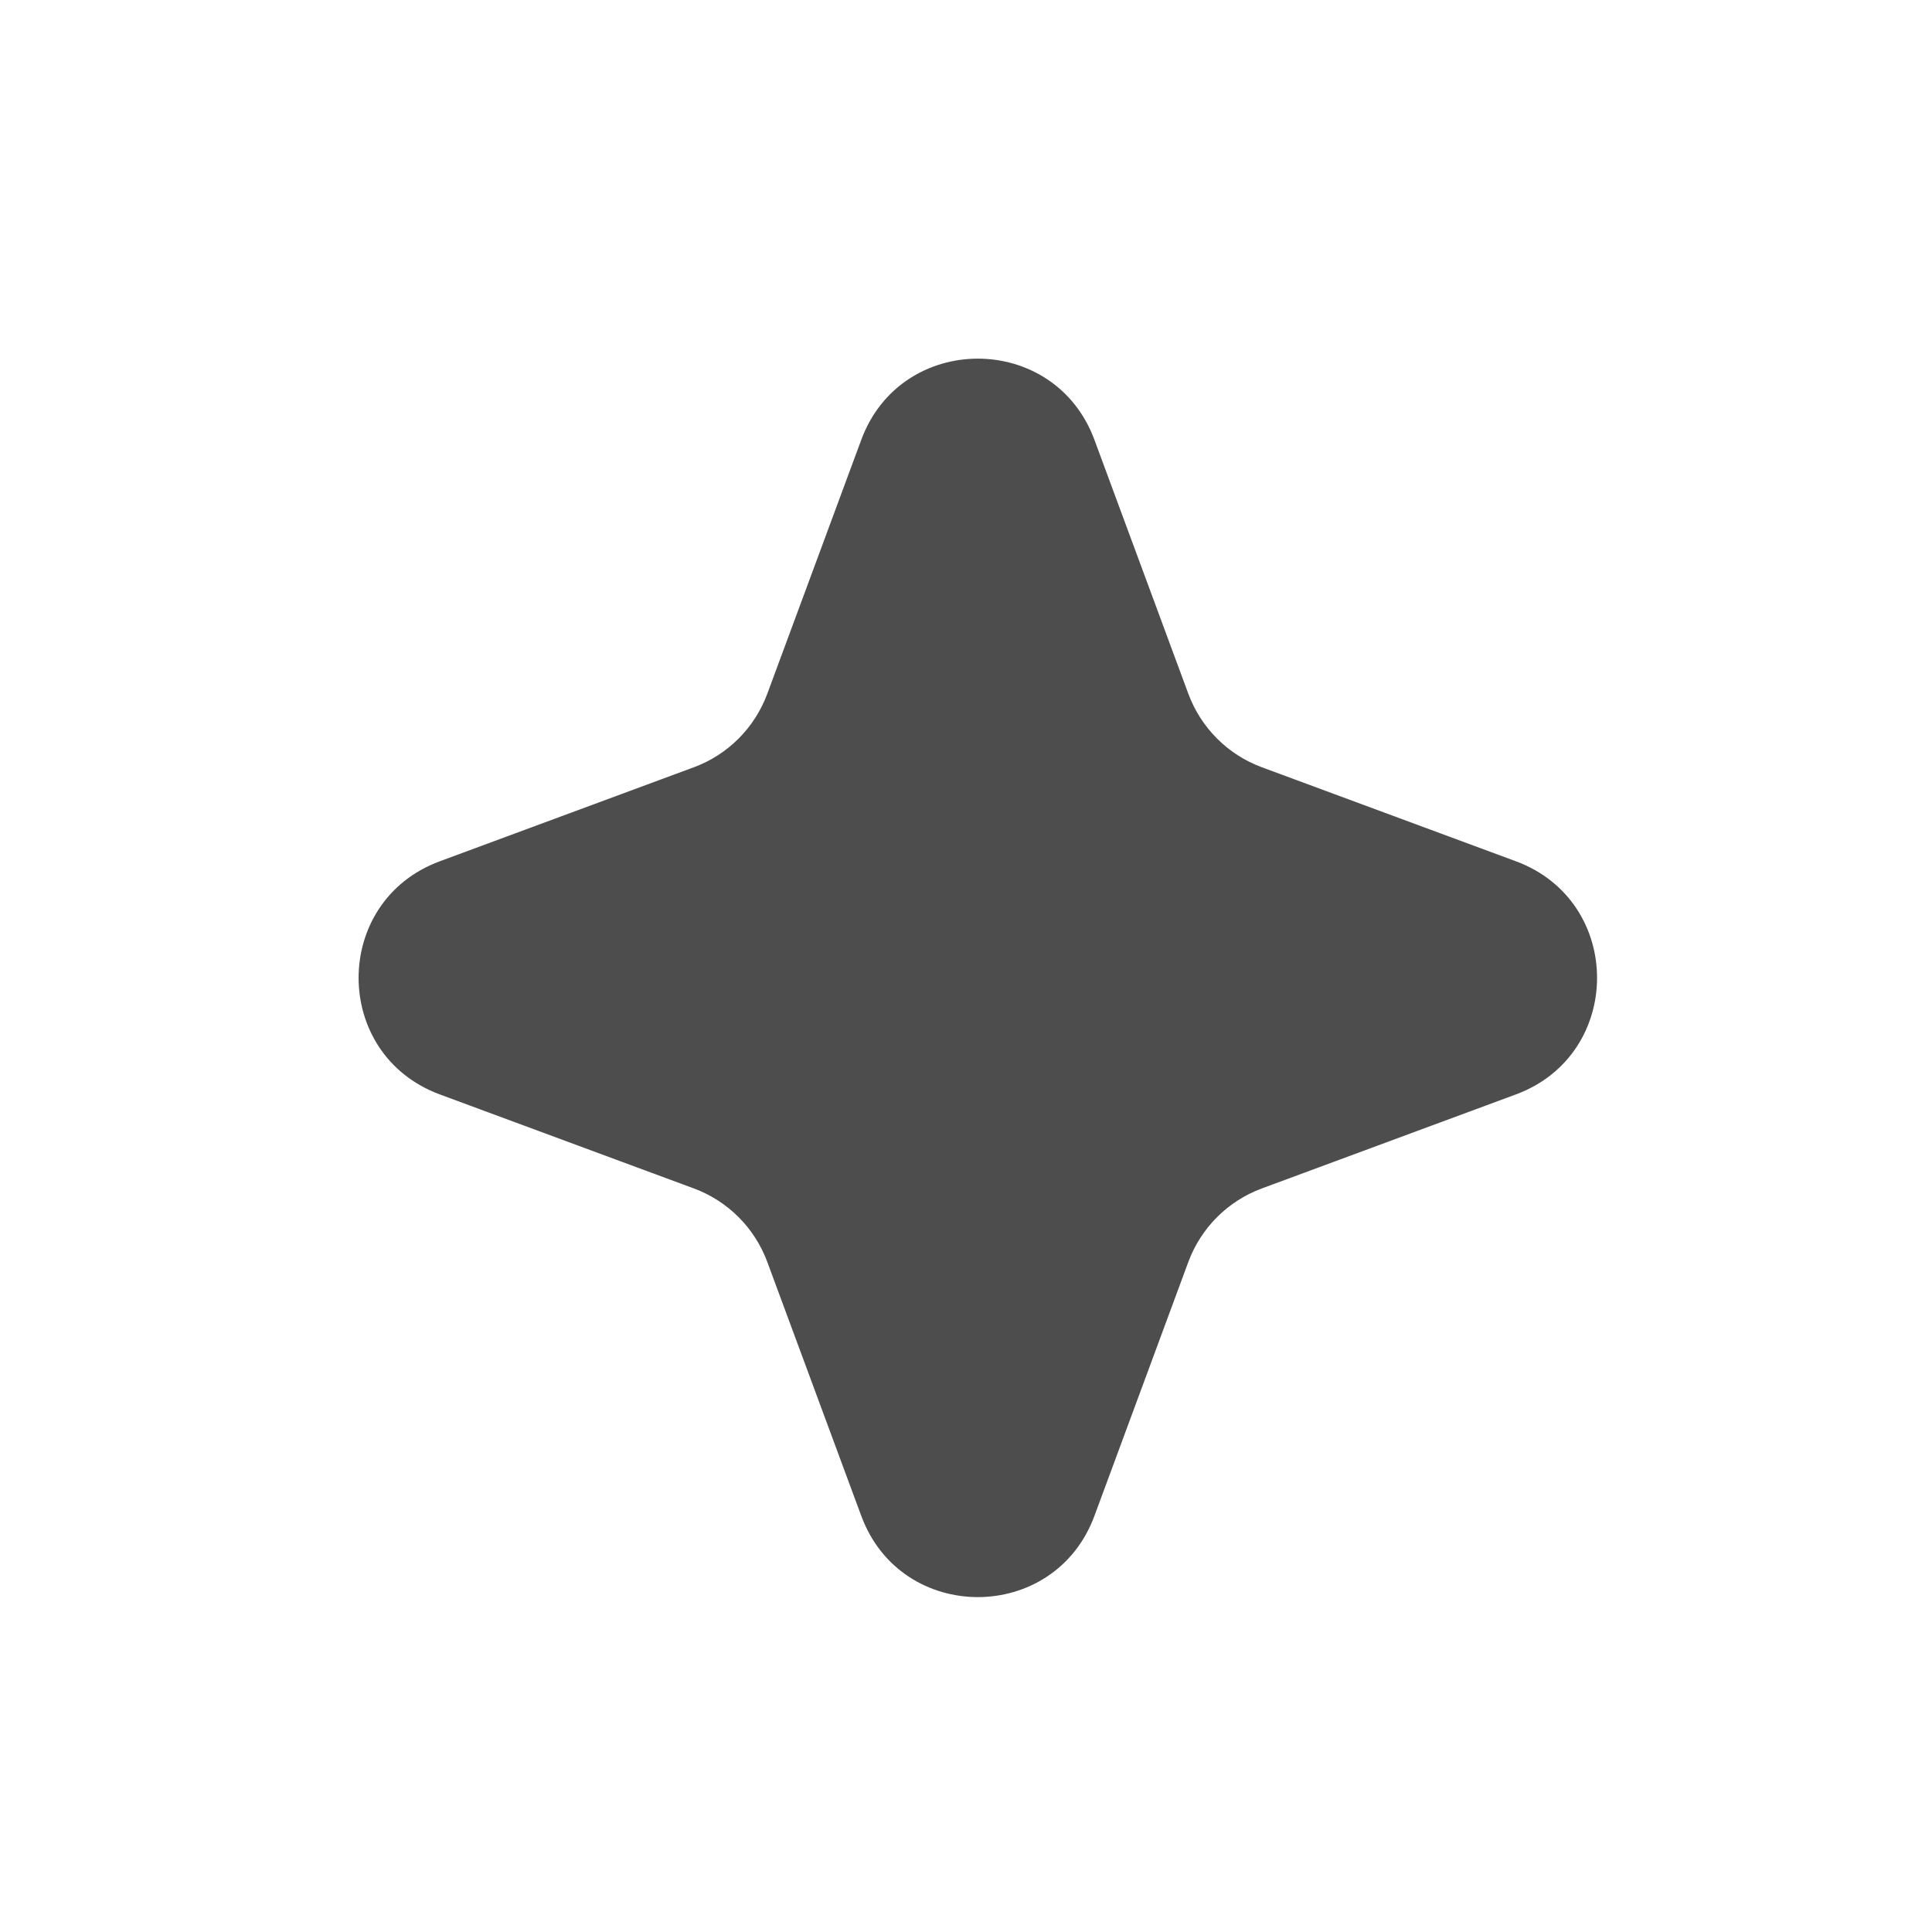 <svg width="30" height="30" viewBox="0 0 30 30" fill="none" xmlns="http://www.w3.org/2000/svg">
<path d="M13.374 6.829C13.995 5.149 16.372 5.149 16.994 6.829L18.453 10.774C18.649 11.302 19.066 11.719 19.594 11.914L23.539 13.374C25.219 13.996 25.219 16.372 23.539 16.994L19.594 18.454C19.066 18.649 18.649 19.066 18.453 19.594L16.994 23.539C16.372 25.22 13.995 25.22 13.374 23.539L11.914 19.594C11.718 19.066 11.302 18.649 10.774 18.454L6.829 16.994C5.148 16.372 5.148 13.996 6.829 13.374L10.774 11.914C11.302 11.719 11.718 11.302 11.914 10.774L13.374 6.829Z" fill="#4D4D4D"/>
</svg>
